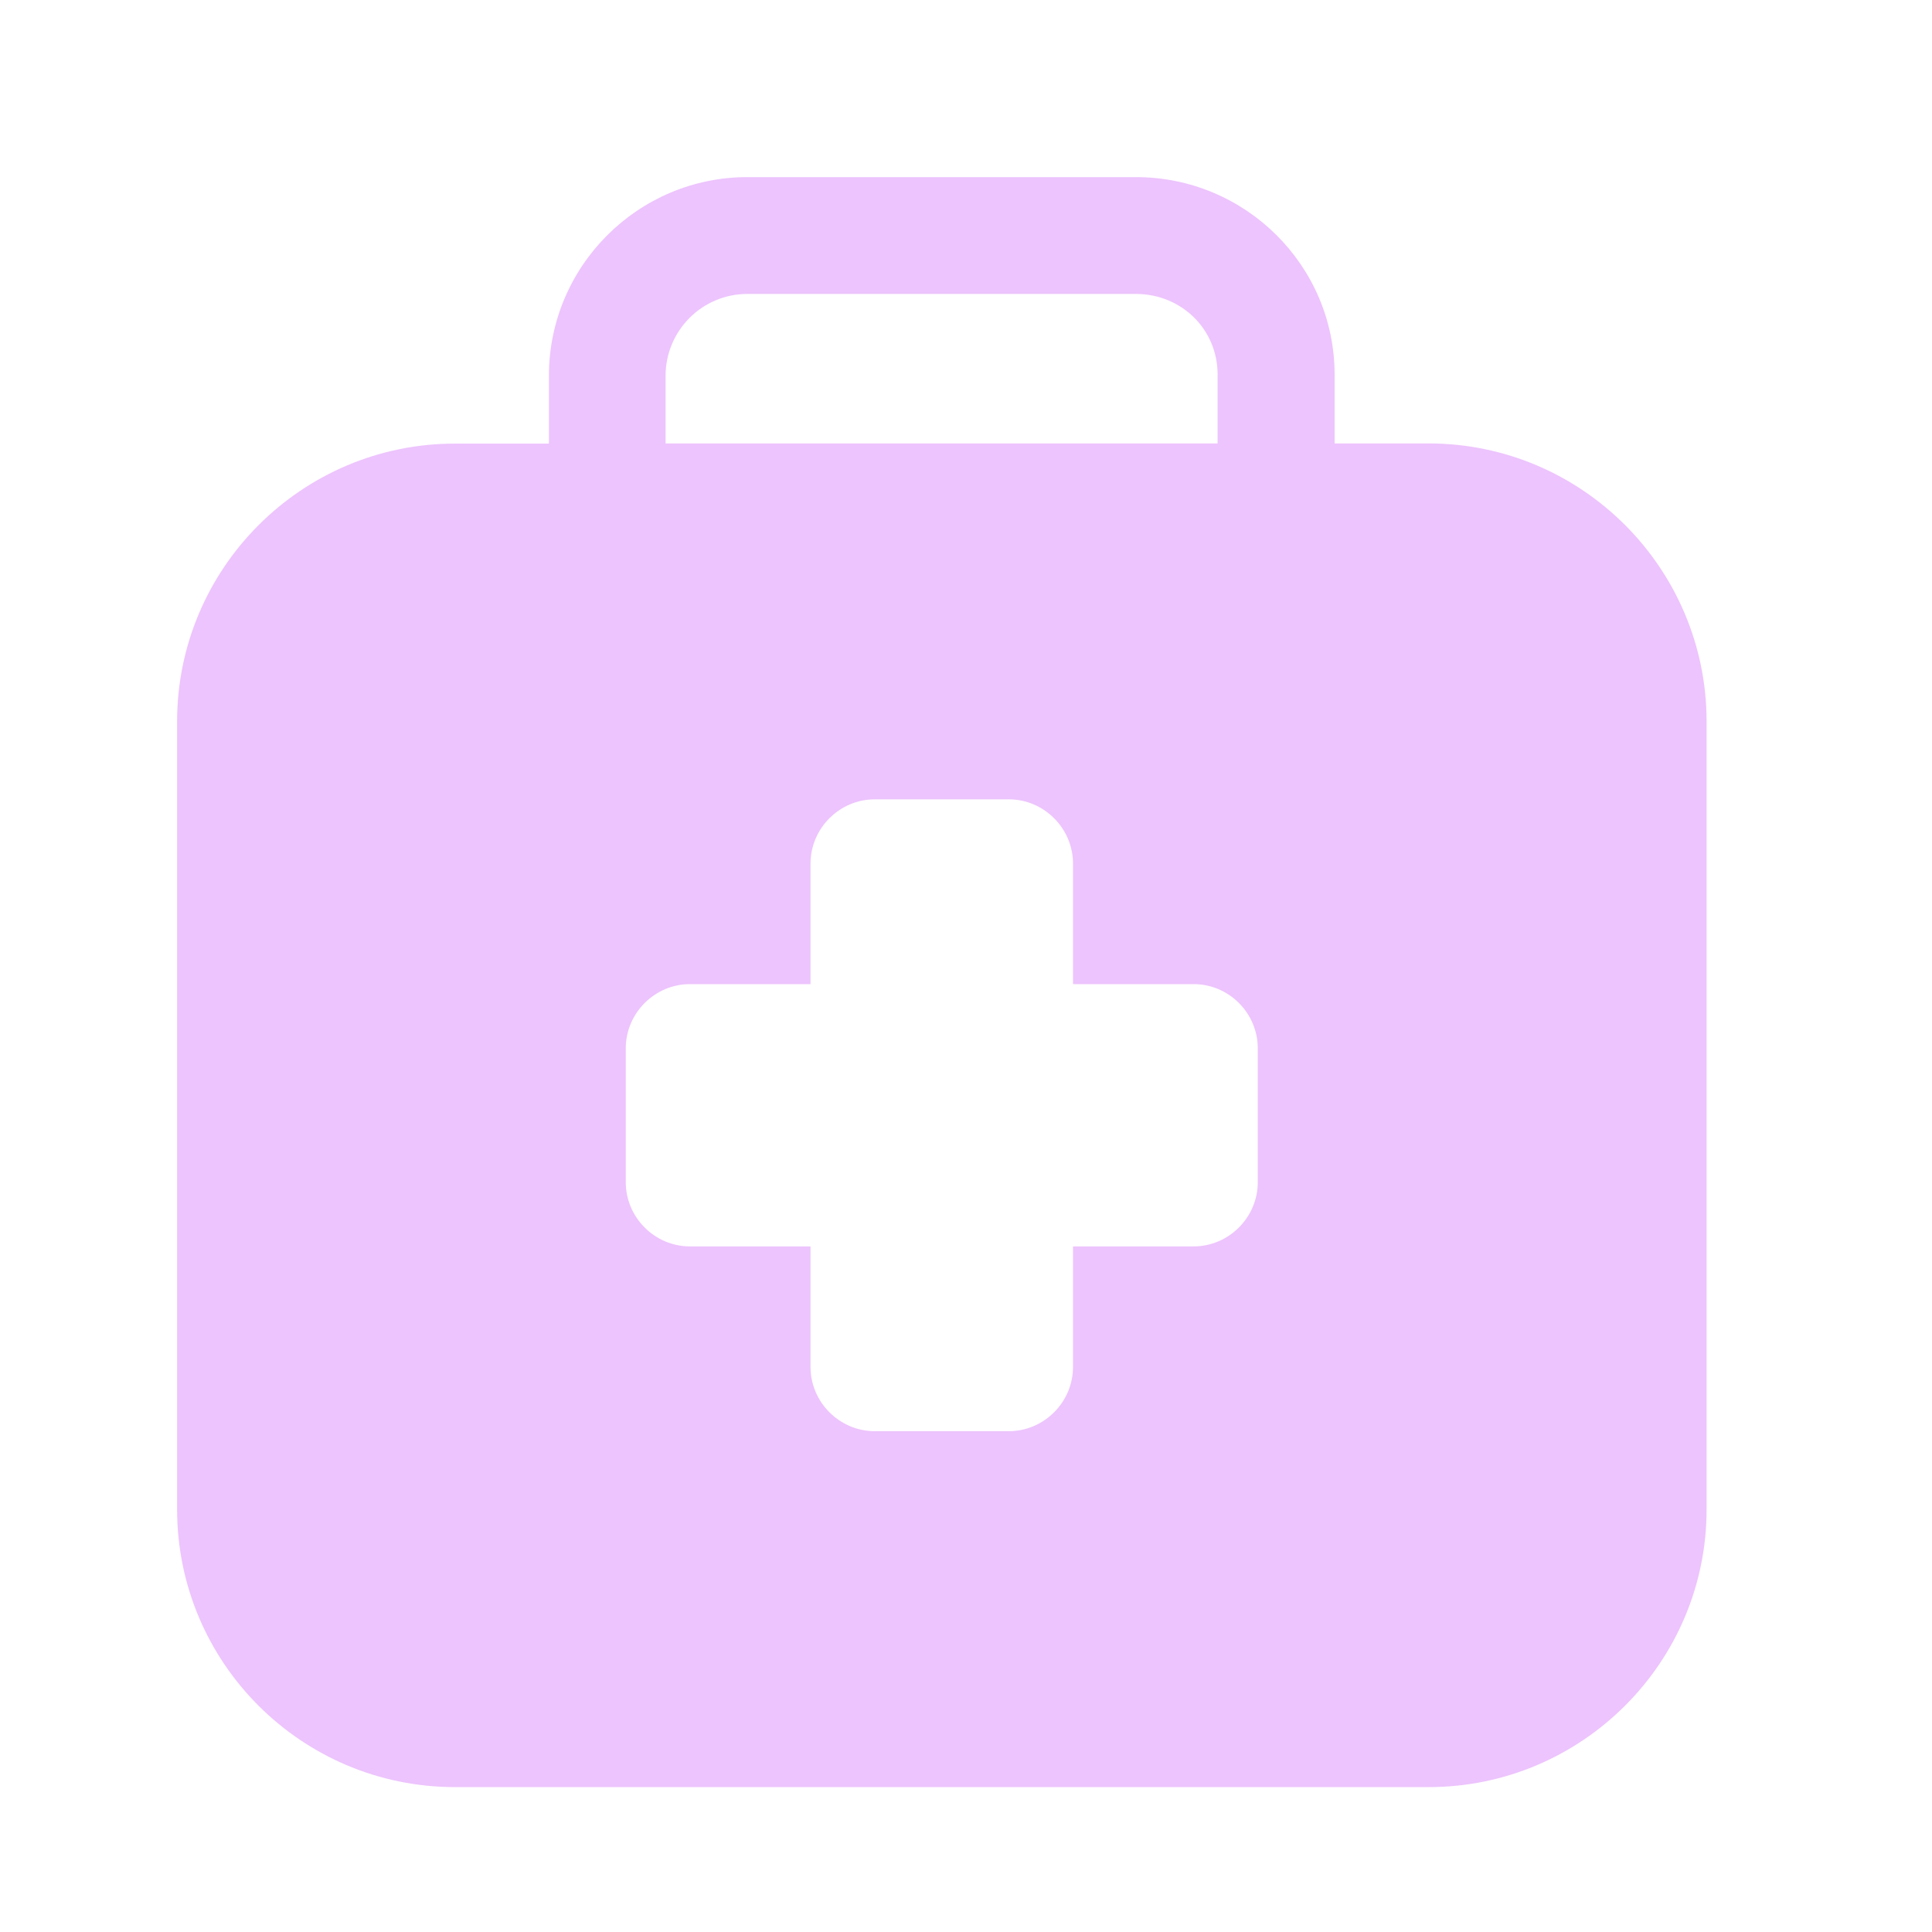 <svg width="120" height="120" viewBox="0 0 120 120" fill="none" xmlns="http://www.w3.org/2000/svg">
<g opacity="0.8">
<path d="M88.731 27.542H82.895V23.268C82.895 16.5 77.363 11 70.551 11H46.427C39.626 11 34.094 16.532 34.094 23.344V27.553H28.258C18.745 27.553 11 35.298 11 44.811V93.753C11 103.266 18.734 111 28.258 111H88.742C98.255 111 106 103.255 106 93.753V44.8C105.989 35.287 98.244 27.542 88.731 27.542ZM41.34 23.344C41.34 20.535 43.618 18.257 46.416 18.257H70.54C73.393 18.257 75.628 20.459 75.628 23.268V27.542H41.34V23.344ZM78.123 73.425C78.123 75.617 76.322 77.417 74.131 77.417H66.646V84.902C66.646 87.093 64.846 88.894 62.654 88.894H54.335C52.144 88.894 50.343 87.093 50.343 84.902V77.417H42.858C40.667 77.417 38.867 75.617 38.867 73.425V65.117C38.867 62.925 40.667 61.125 42.858 61.125H50.343V53.64C50.343 51.449 52.144 49.648 54.335 49.648H62.654C64.846 49.648 66.646 51.449 66.646 53.64V61.125H74.131C76.333 61.125 78.123 62.925 78.123 65.117V73.425Z" fill="#E9B5FD"/>
</g>
</svg>
